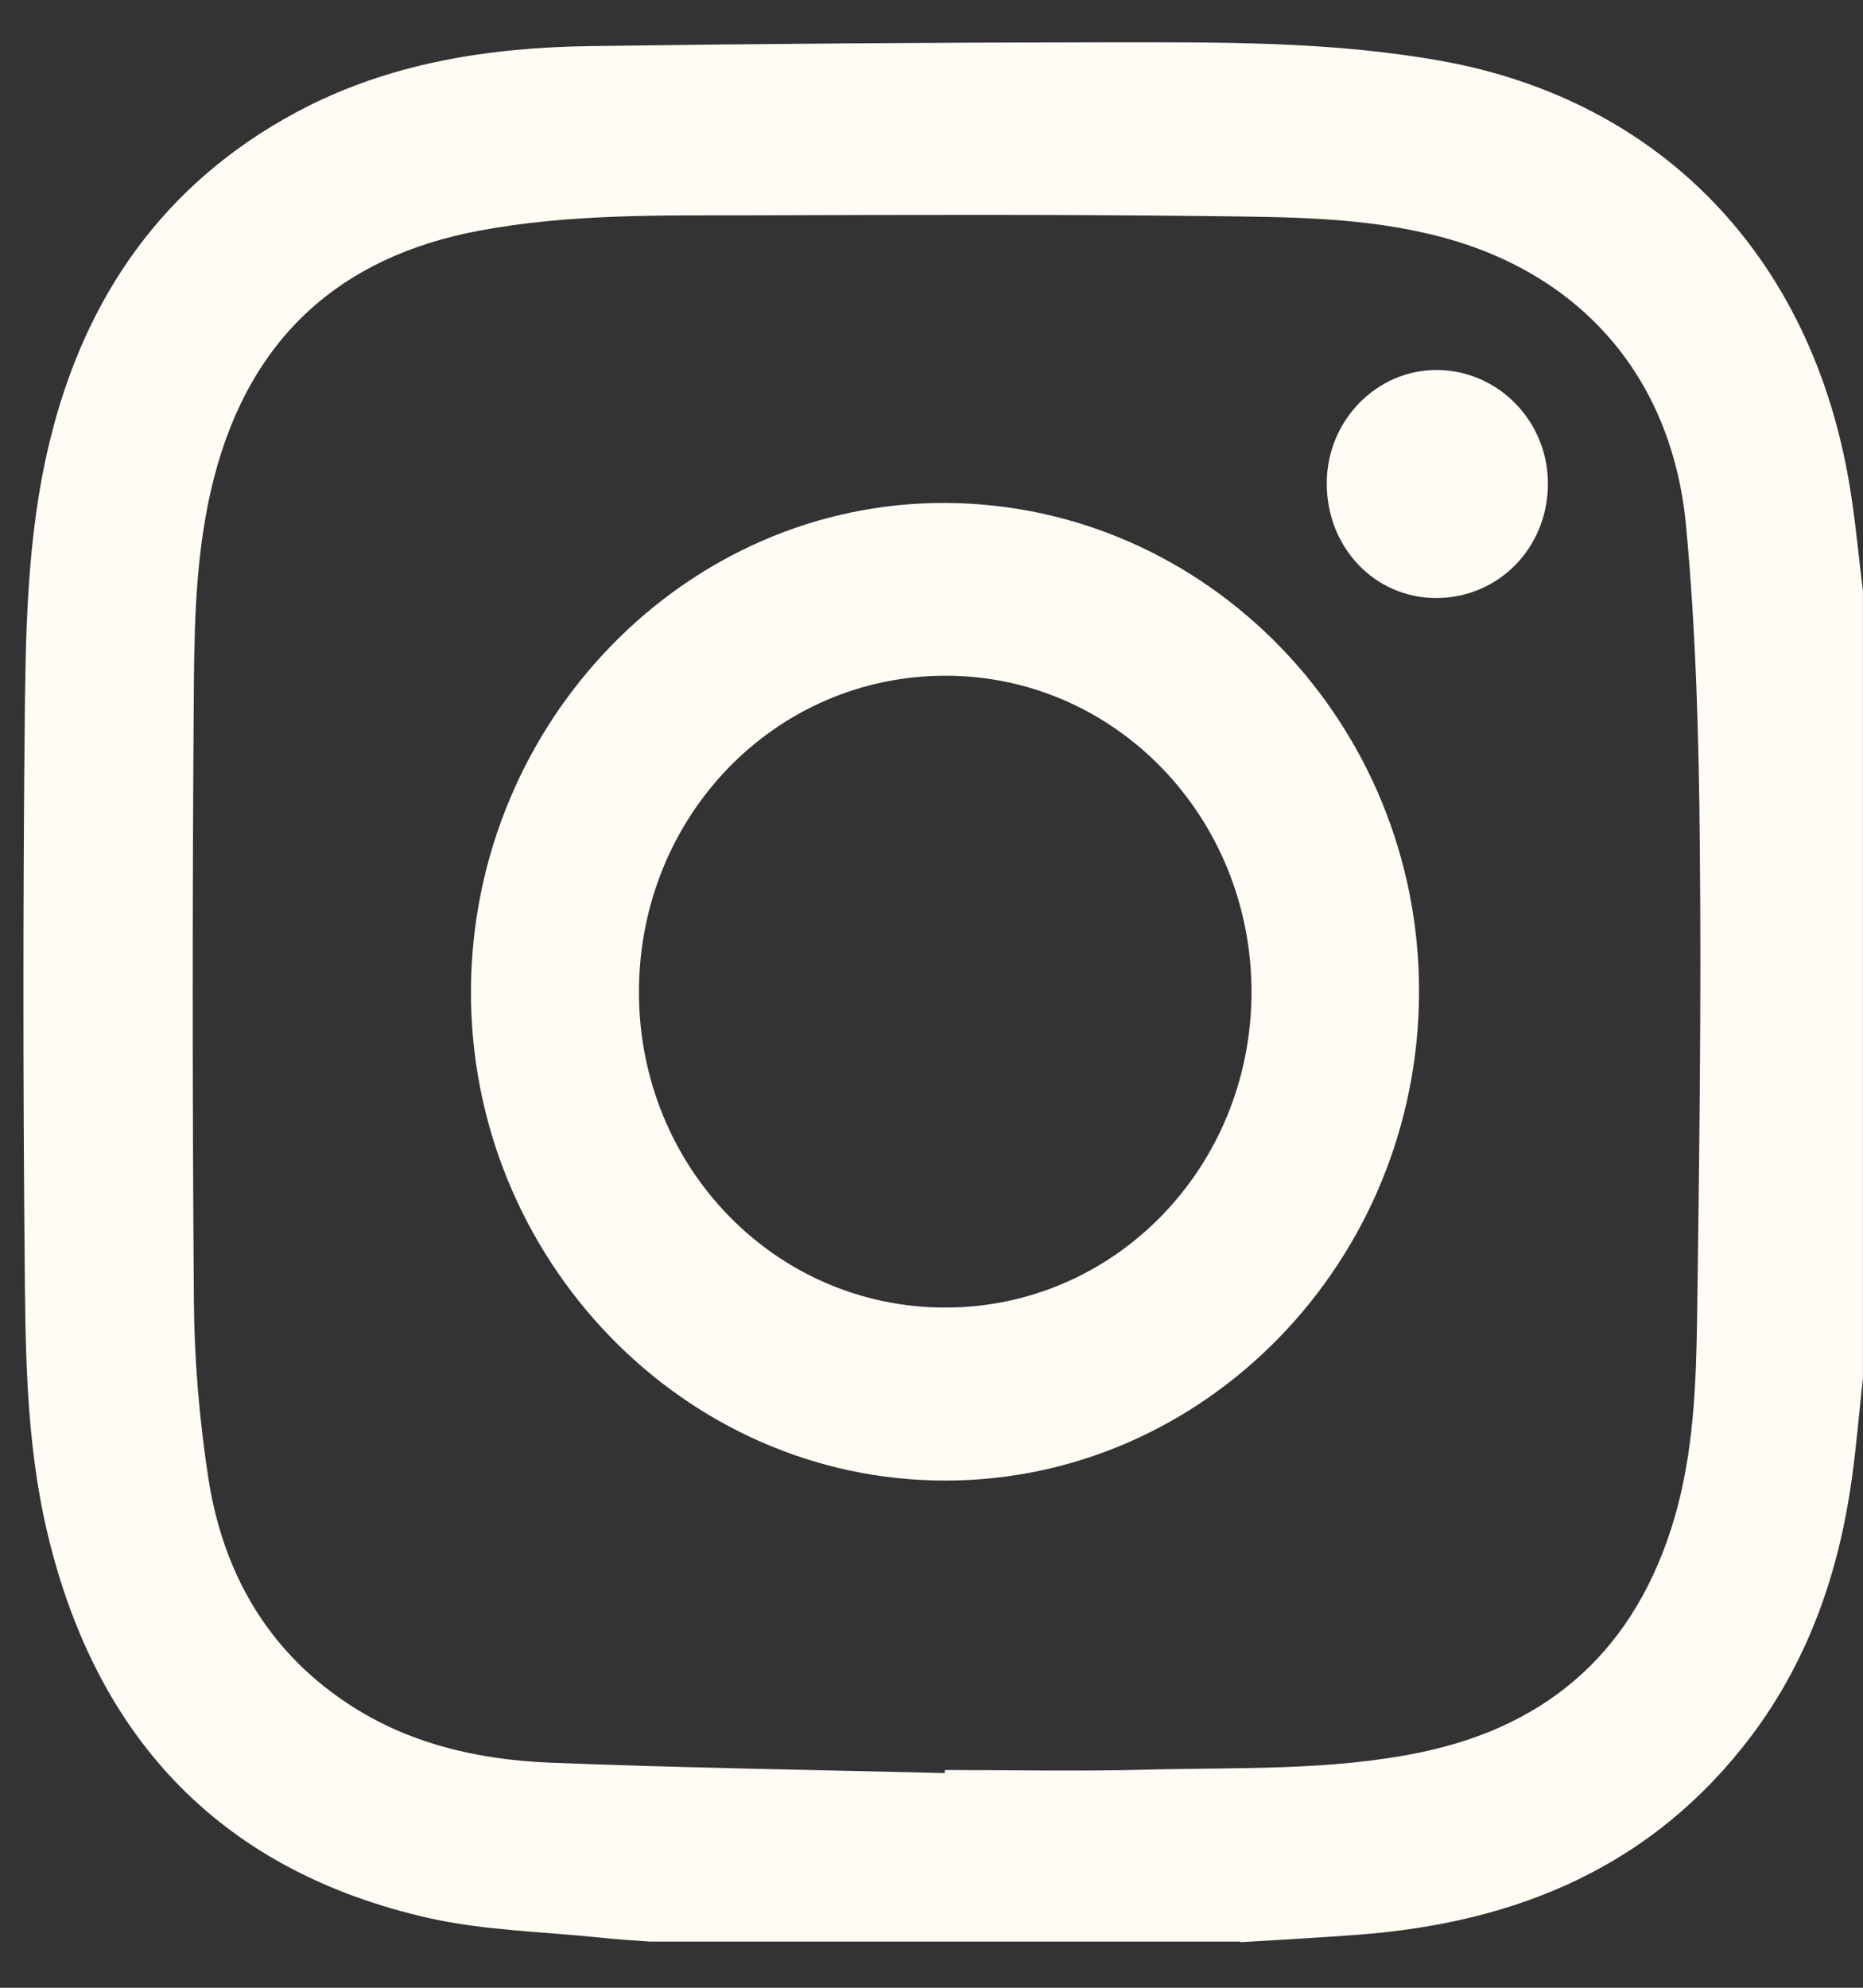 <svg xmlns="http://www.w3.org/2000/svg" width="30" height="32" viewBox="0 0 30 32" fill="none"><rect x="0" y="0" width="30" height="32" fill="#333333" stroke="none"/><path d="M19.974 31.257H10.47C10.201 31.238 9.934 31.222 9.664 31.193C8.745 31.096 7.807 31.08 6.909 30.879C3.627 30.138 1.572 28.059 0.766 24.692C0.408 23.191 0.408 21.652 0.396 20.122C0.371 17.363 0.371 14.604 0.396 11.849C0.411 10.267 0.421 8.682 0.794 7.133C1.365 4.756 2.655 2.942 4.779 1.803C6.26 1.011 7.869 0.765 9.514 0.742C12.265 0.704 15.017 0.684 17.772 0.681C19.585 0.681 21.405 0.658 23.2 0.979C26.773 1.616 29.265 4.19 29.82 8.045C29.892 8.534 29.939 9.029 29.999 9.52V22.185C29.939 22.726 29.895 23.272 29.82 23.809C29.61 25.319 29.123 26.717 28.21 27.936C26.613 30.058 24.423 30.947 21.904 31.144C21.261 31.193 20.617 31.228 19.971 31.267L19.974 31.257ZM15.214 28.55C15.214 28.531 15.214 28.515 15.214 28.495C16.297 28.495 17.379 28.518 18.459 28.489C19.933 28.45 21.418 28.512 22.873 28.211C24.957 27.781 26.35 26.542 26.968 24.424C27.272 23.372 27.313 22.286 27.329 21.202C27.363 18.663 27.398 16.125 27.372 13.586C27.357 11.875 27.31 10.161 27.15 8.459C26.924 6.066 25.452 4.404 23.196 3.812C21.966 3.488 20.708 3.495 19.456 3.479C17.012 3.45 14.571 3.459 12.127 3.466C10.649 3.469 9.168 3.44 7.709 3.715C5.494 4.132 4.026 5.422 3.442 7.709C3.166 8.789 3.132 9.895 3.122 10.995C3.097 14.31 3.097 17.625 3.122 20.94C3.129 21.891 3.21 22.852 3.354 23.79C3.587 25.31 4.302 26.558 5.576 27.409C6.564 28.072 7.691 28.327 8.845 28.376C10.966 28.46 13.09 28.492 15.214 28.544V28.55Z" fill="#FEFCF5"></path><path d="M22.851 15.972C22.842 20.303 19.41 23.838 15.218 23.835C11.013 23.835 7.565 20.267 7.584 15.943C7.603 11.616 11.054 8.074 15.233 8.097C19.444 8.119 22.861 11.654 22.851 15.972ZM15.221 21.05C17.954 21.05 20.15 18.789 20.153 15.972C20.153 13.155 17.96 10.882 15.233 10.878C12.485 10.875 10.289 13.139 10.289 15.972C10.289 18.789 12.485 21.05 15.221 21.05Z" fill="#FEFCF5"></path><path d="M23.125 9.627C22.137 9.627 21.362 8.812 21.365 7.78C21.365 6.765 22.178 5.943 23.157 5.956C24.145 5.972 24.939 6.8 24.926 7.809C24.914 8.831 24.123 9.627 23.129 9.627H23.125Z" fill="#FEFCF5"></path></svg>